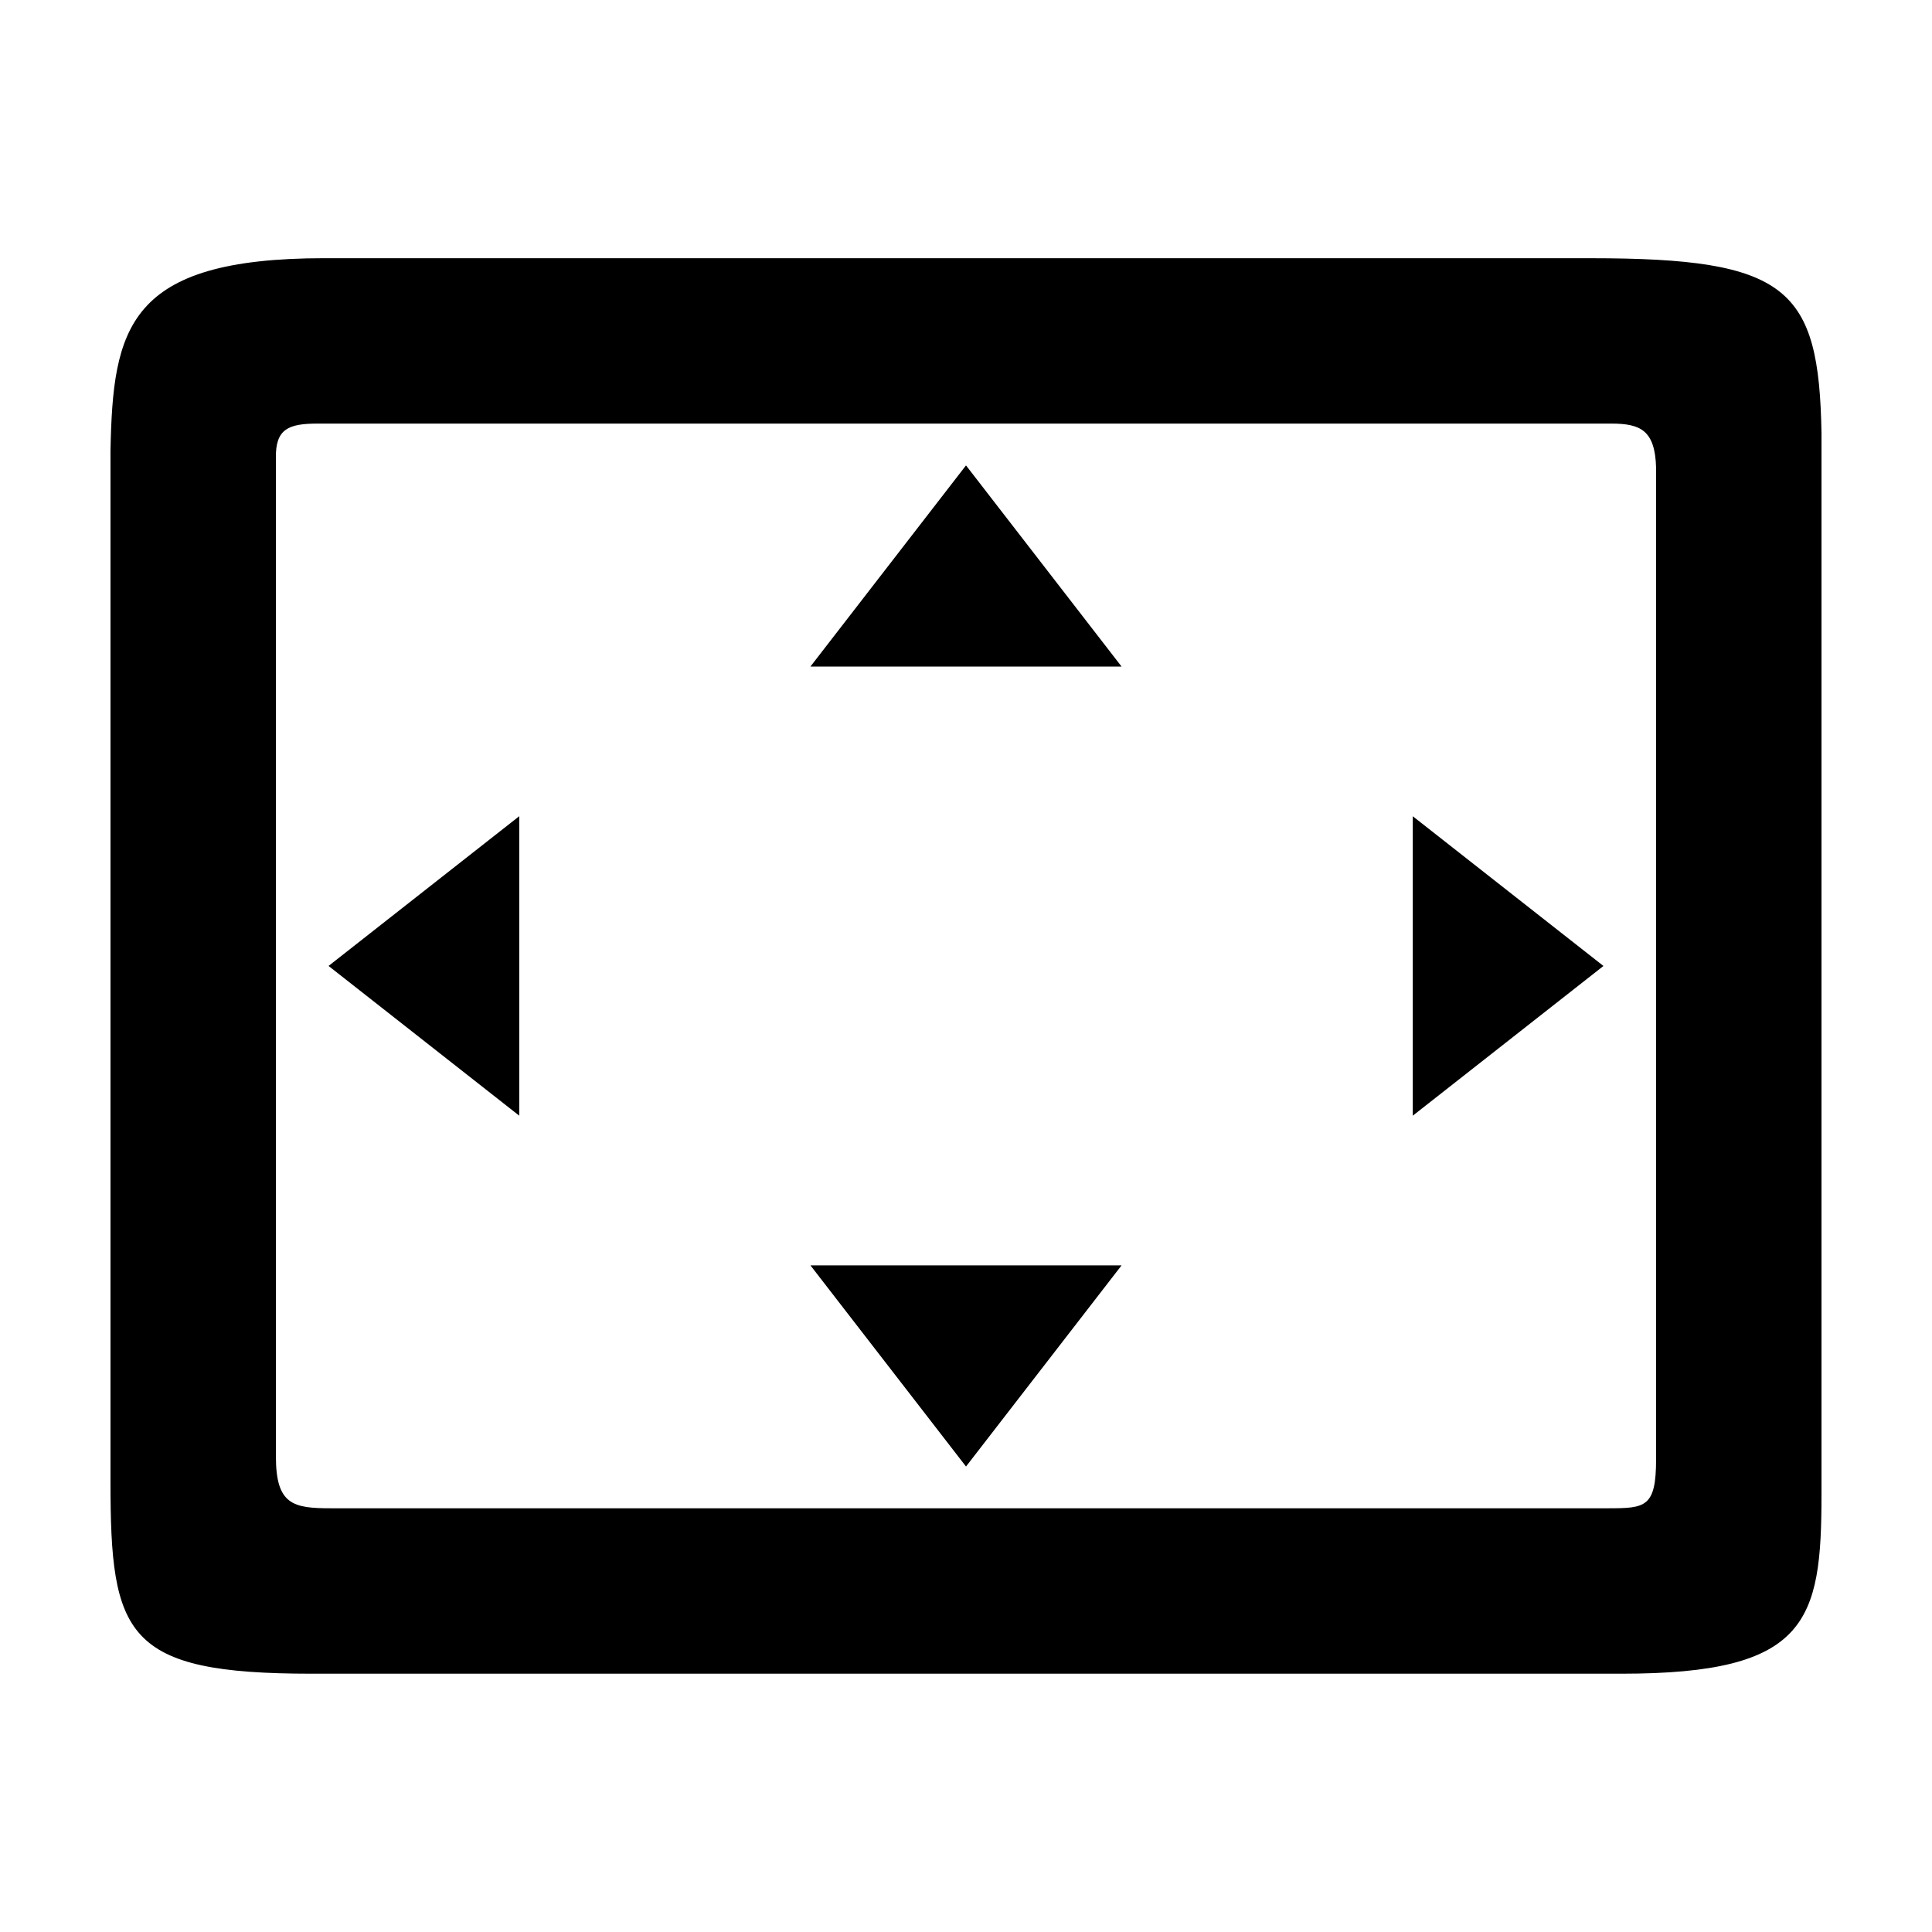 <?xml version="1.0" encoding="UTF-8"?>
<!-- Uploaded to: SVG Repo, www.svgrepo.com, Generator: SVG Repo Mixer Tools -->
<svg fill="#000000" width="800px" height="800px" version="1.1" viewBox="144 144 512 512" xmlns="http://www.w3.org/2000/svg">
 <path d="m229.99 212.43h335.53c52.305 0 60.527 7.879 61.195 46.359v281.23c0 33.652-3.613 47.527-52.941 47.527h-347.25c-49.316 0-53.246-10.082-53.246-50.938v-273.17c0.656-32.465 4.402-51.016 56.707-51.016zm170.01 54.906 41.23 53.312h-82.461zm118.4 92.977 50.531 39.68-50.531 39.68zm-77.168 119.02-41.23 53.312-41.23-53.312zm-159.63-39.668-50.531-39.68 50.531-39.68zm-64.484-174.32v264.65c0 12.859 4.641 13.715 14.656 13.715h338.28c10.02 0 12.828-0.215 12.828-13.074v-262.69c-0.281-9.93-4.117-11.691-11.918-11.691h-342.78c-7.797 0-11.18 1.453-11.074 9.094z" fill-rule="evenodd"/>
</svg>